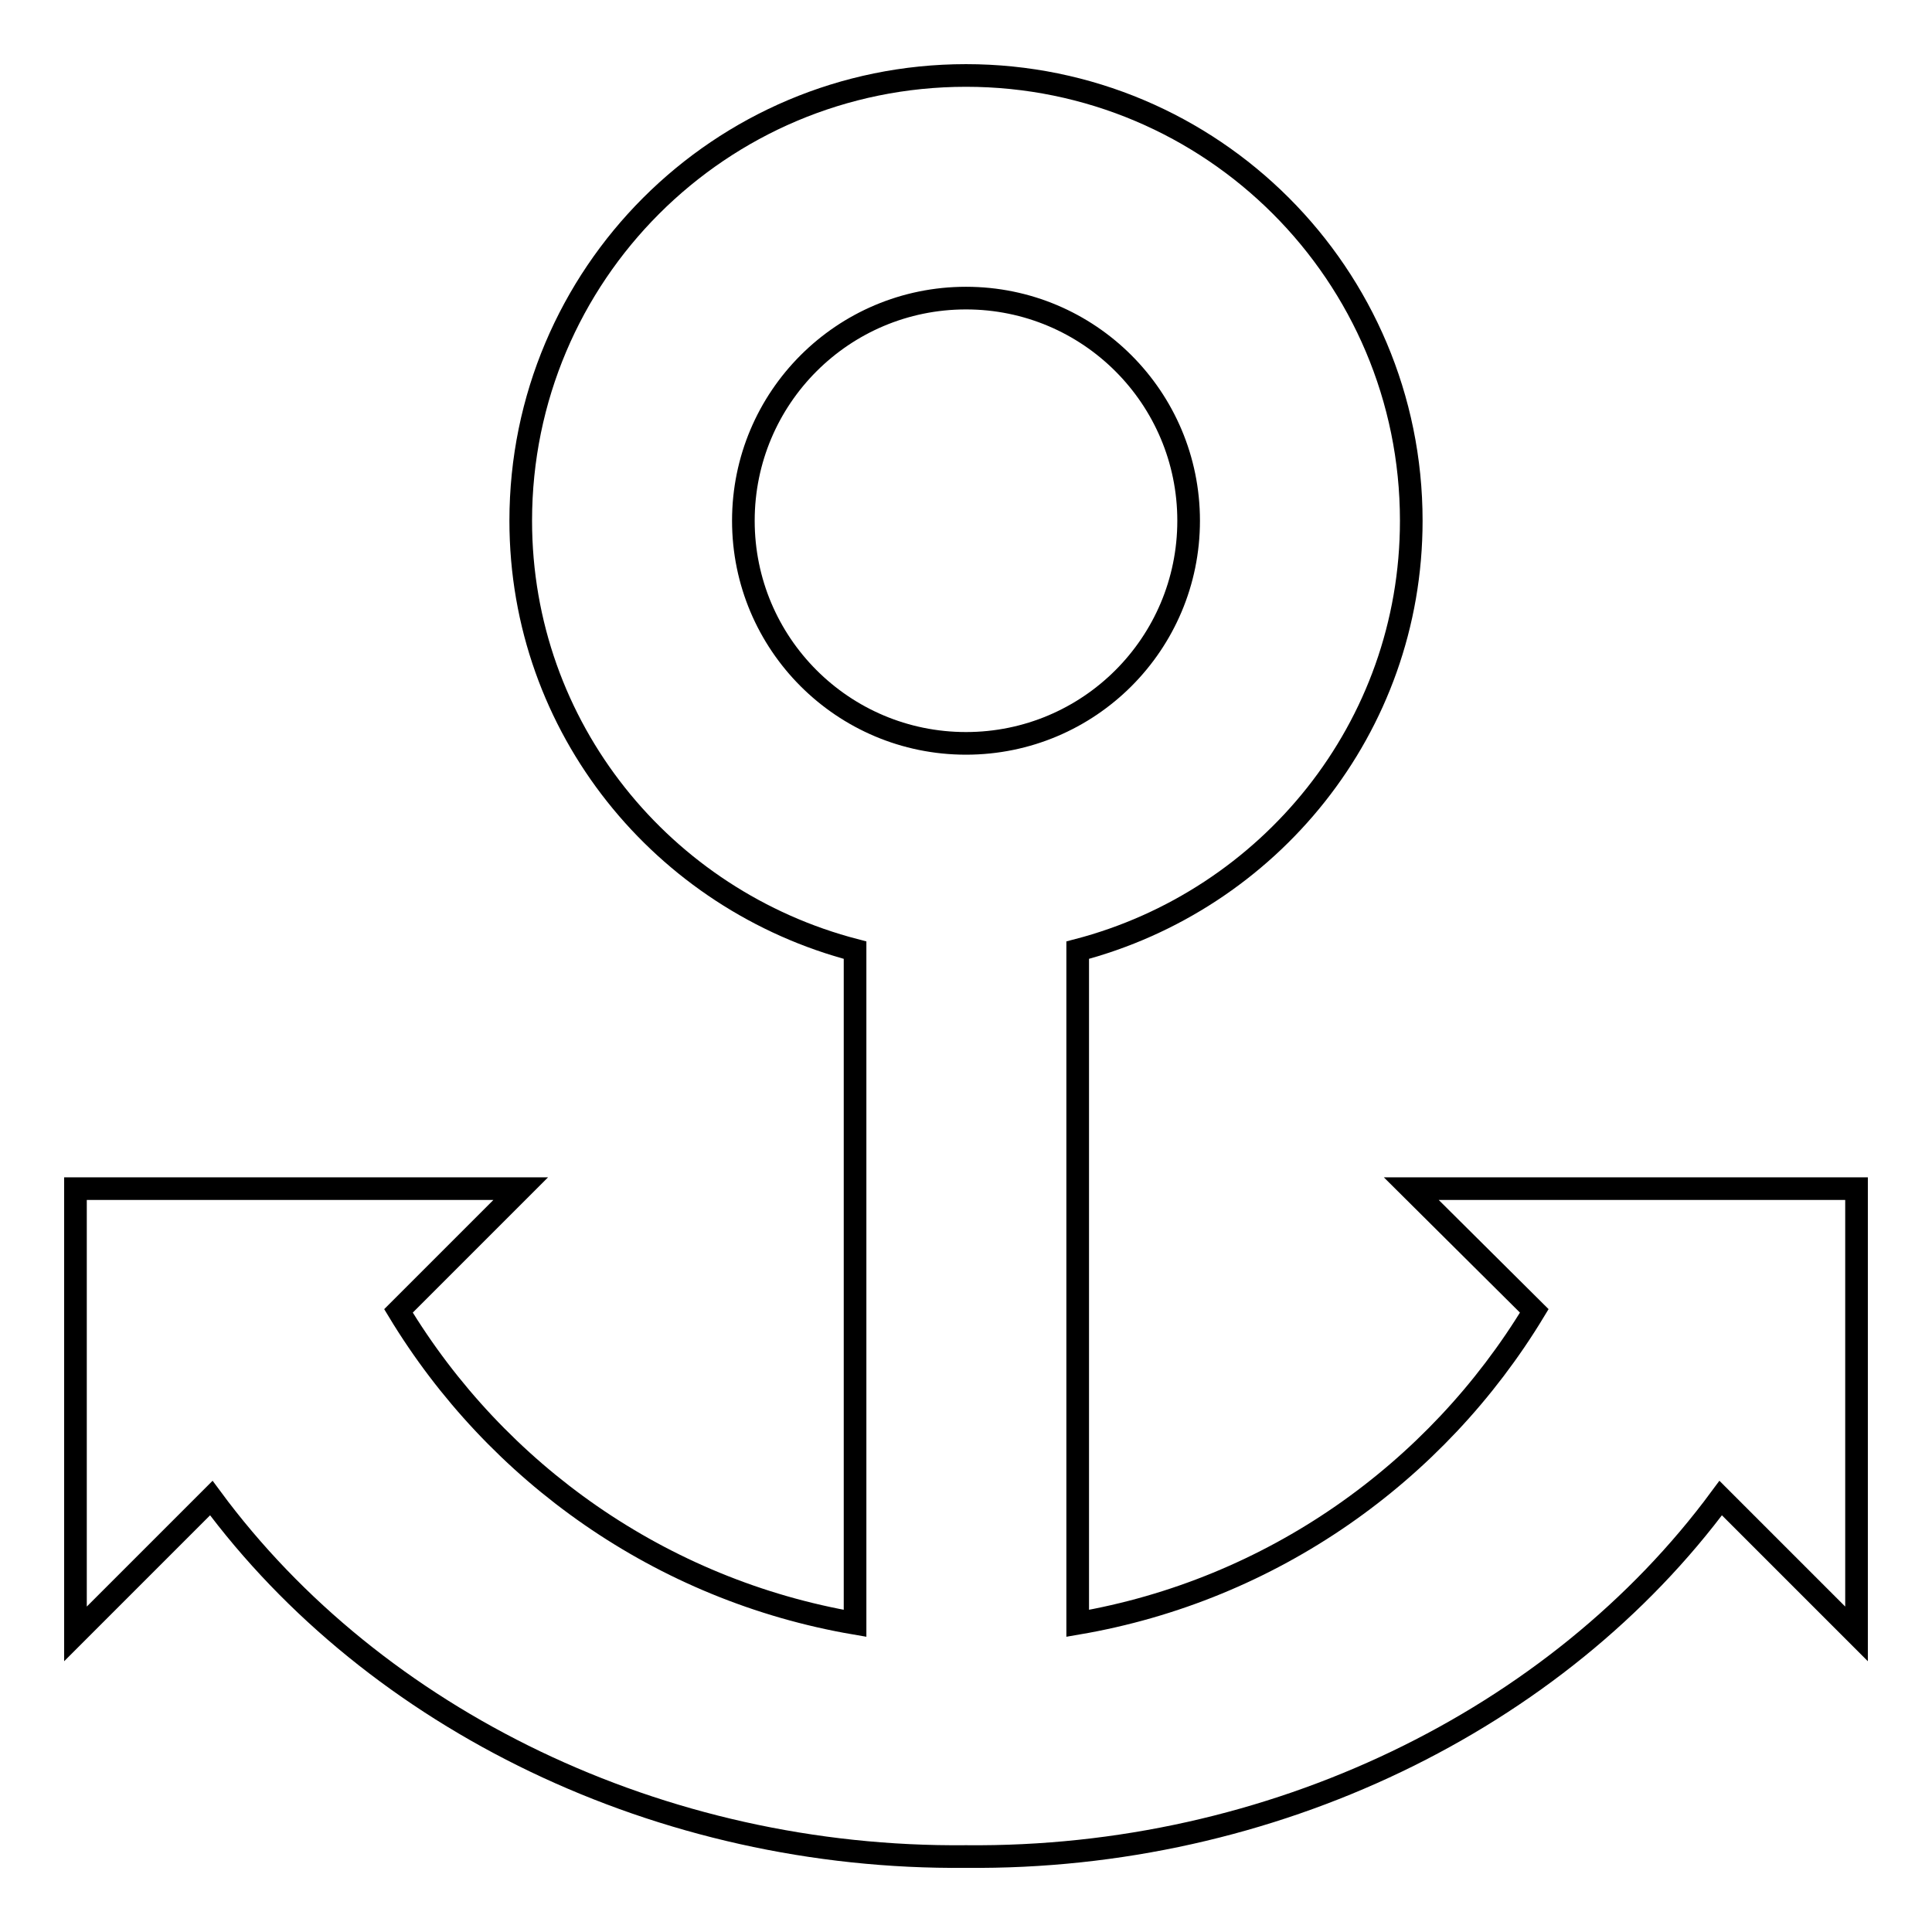 <?xml version="1.0" encoding="utf-8"?>
<!-- Svg Vector Icons : http://www.onlinewebfonts.com/icon -->
<!DOCTYPE svg PUBLIC "-//W3C//DTD SVG 1.1//EN" "http://www.w3.org/Graphics/SVG/1.1/DTD/svg11.dtd">
<svg version="1.1" xmlns="http://www.w3.org/2000/svg" xmlns:xlink="http://www.w3.org/1999/xlink" x="0px" y="0px" viewBox="0 0 256 256" enable-background="new 0 0 256 256" xml:space="preserve">
<g><g><path stroke-width="3" fill-opacity="0" stroke="#000000"  d="M228,198.5c-21.7,29.4-59.5,47.9-100,47.5c-40.5,0.4-78.3-18.1-100-47.5l-18,18v-59h59l-16.2,16.2c13,21.5,34.8,37,60.5,41.4v-89.2C87.9,119.3,69,96.5,69,69c0-32.6,26.4-59,59-59c32.6,0,59,26.4,59,59c0,27.5-18.9,50.3-44.2,56.9v89.2c25.7-4.4,47.5-19.9,60.5-41.4L187,157.5h59v59L228,198.5L228,198.5z M157.5,69c0-16.3-13.2-29.5-29.5-29.5c-16.3,0-29.5,13.2-29.5,29.5c0,16.3,13.2,29.5,29.5,29.5C144.3,98.5,157.5,85.3,157.5,69L157.5,69z"/></g></g>
</svg>